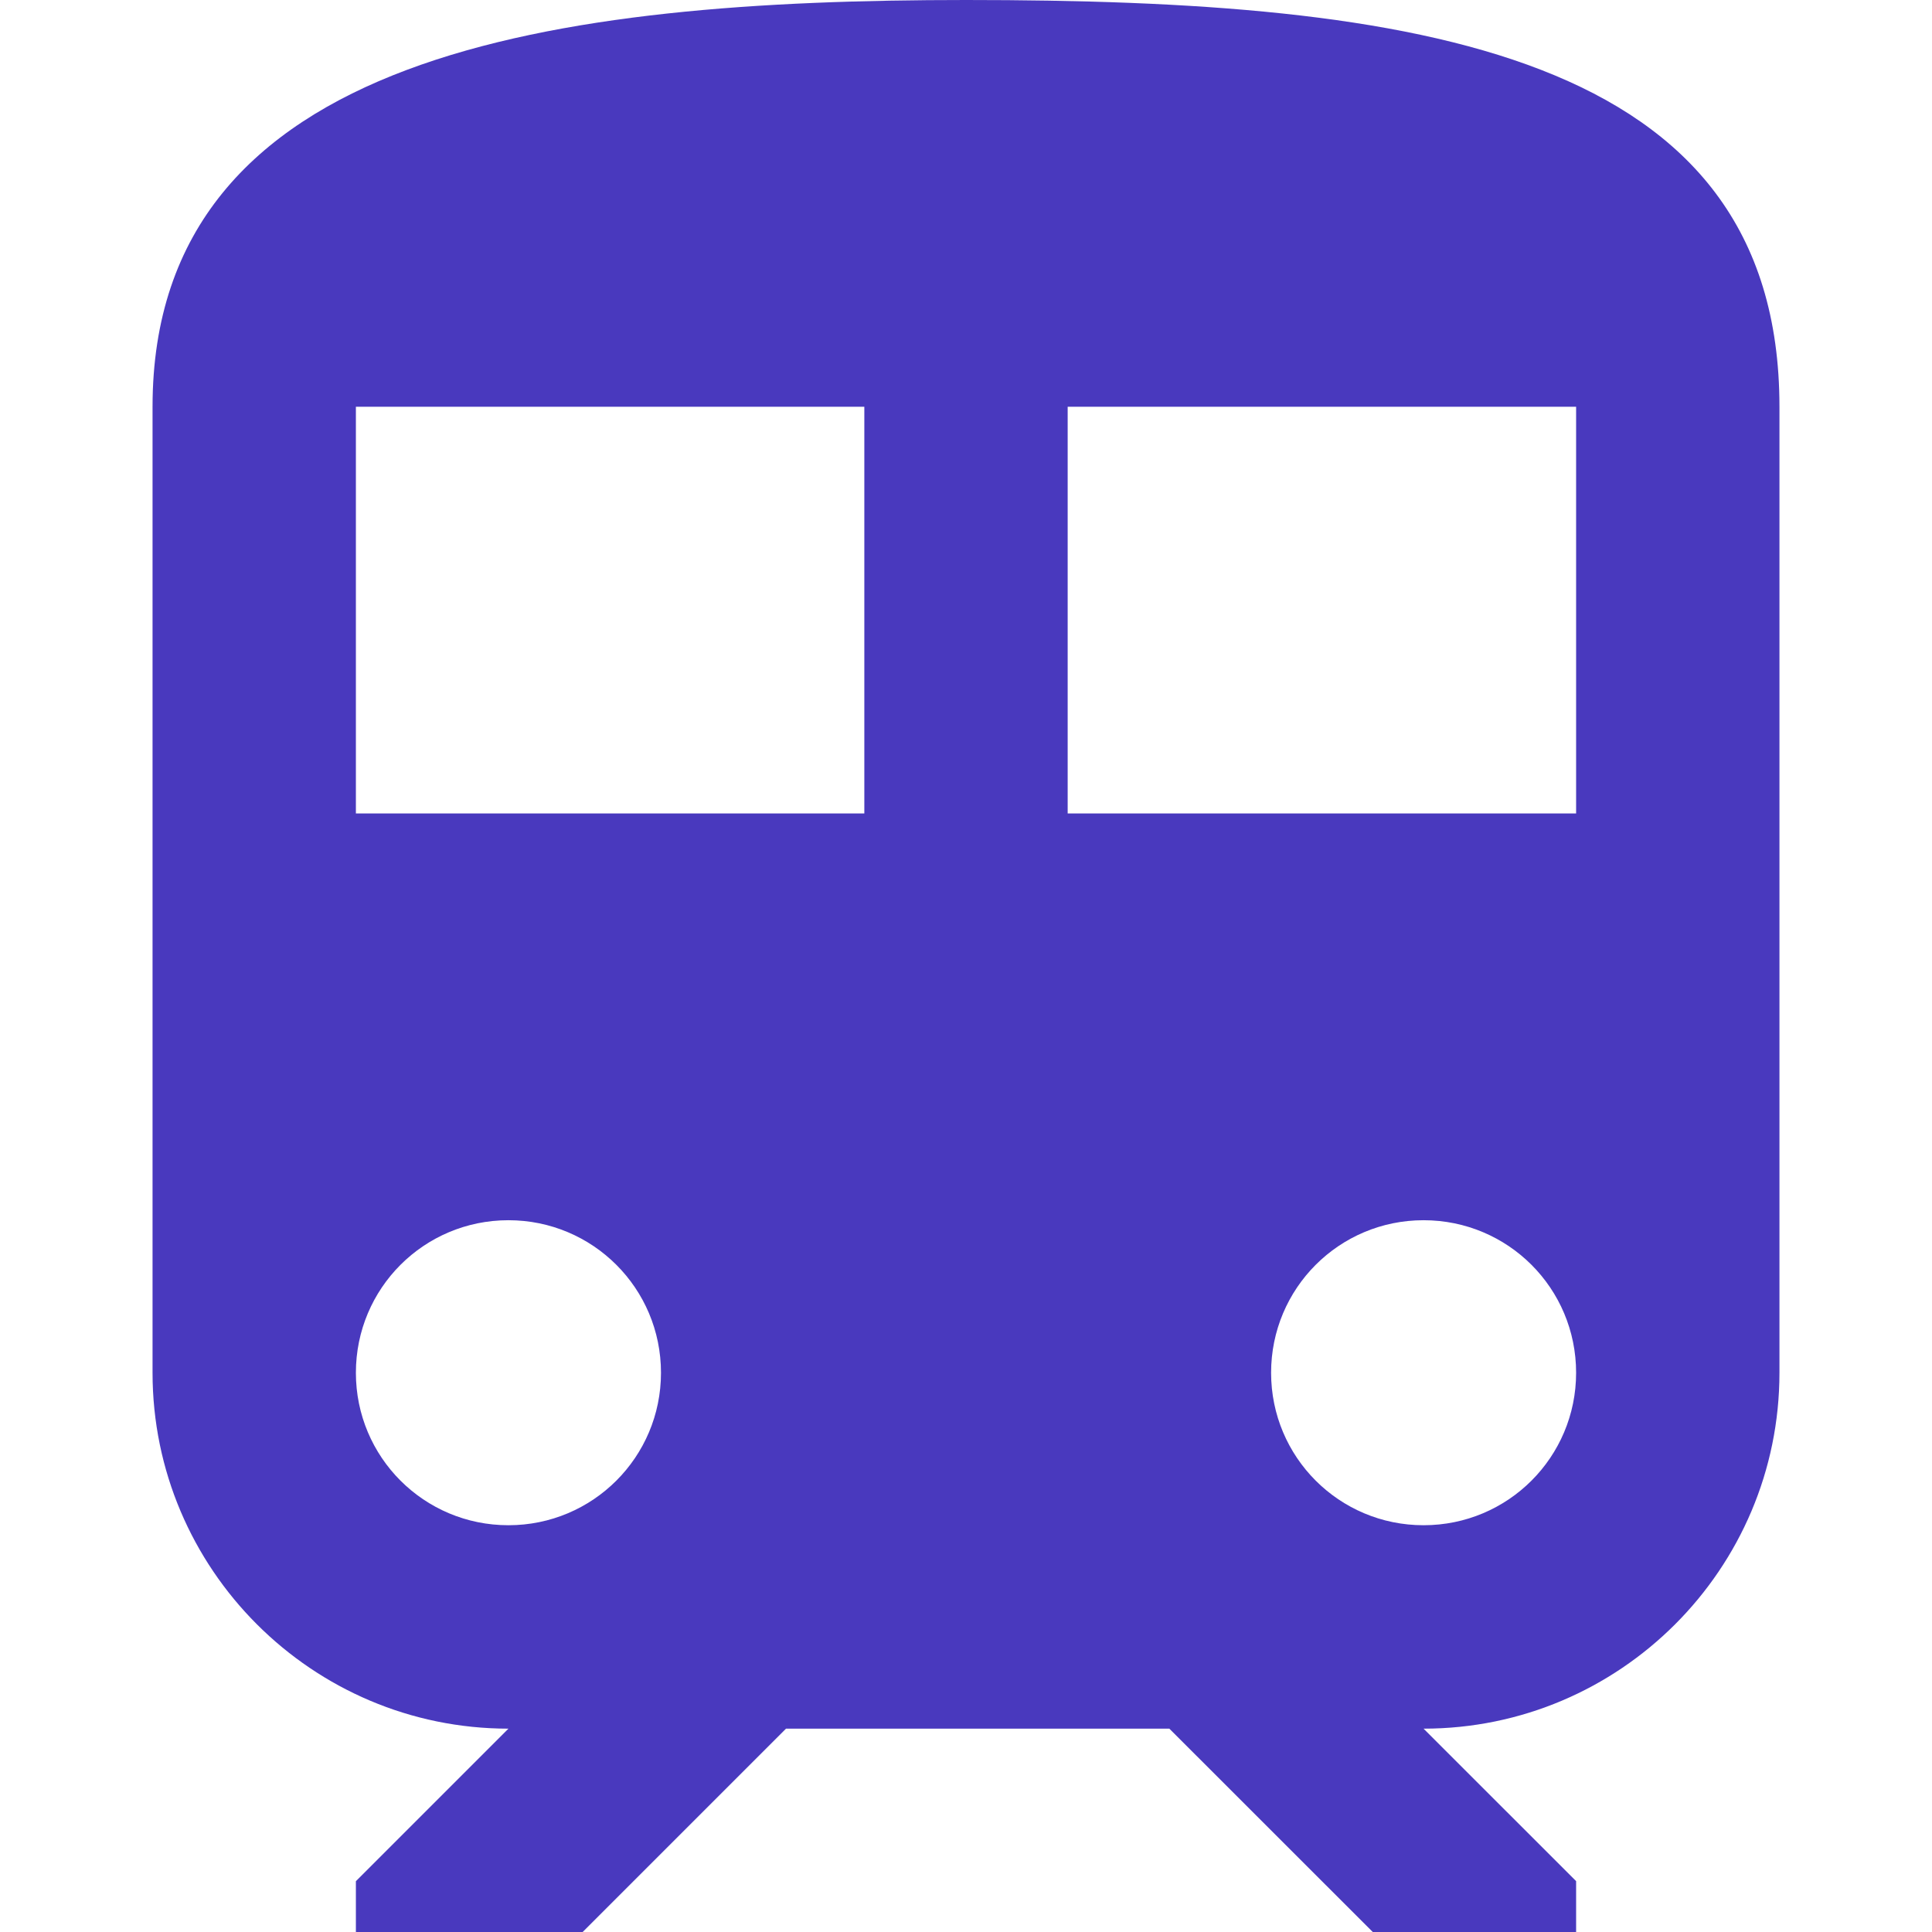 <?xml version="1.0" encoding="UTF-8"?> <svg xmlns="http://www.w3.org/2000/svg" width="24" height="24" viewBox="0 0 24 24" fill="none"> <g clip-path="url(#clip0_1_415)"> <path d="M12 0C6.947 0 1.895 0.632 1.895 5.053V17.053C1.895 19.491 3.878 21.474 6.316 21.474L4.421 23.369V24H7.238L9.764 21.474H14.526L17.053 24H19.579V23.368L17.684 21.474C20.122 21.474 22.105 19.491 22.105 17.053V5.053C22.105 0.632 17.583 0 12 0ZM6.316 18.947C5.267 18.947 4.421 18.101 4.421 17.053C4.421 16.004 5.267 15.158 6.316 15.158C7.364 15.158 8.211 16.004 8.211 17.053C8.211 18.101 7.364 18.947 6.316 18.947ZM10.737 10.105H4.421V5.053H10.737V10.105H10.737ZM17.684 18.947C16.636 18.947 15.79 18.101 15.79 17.053C15.79 16.004 16.636 15.158 17.684 15.158C18.733 15.158 19.579 16.004 19.579 17.053C19.579 18.101 18.733 18.947 17.684 18.947ZM19.579 10.105H13.263V5.053H19.579V10.105Z" fill="#4939BE"></path> </g> <defs> <clipPath id="clip0_1_415"> <rect width="24" height="24" fill="white"></rect> </clipPath> </defs> </svg> 